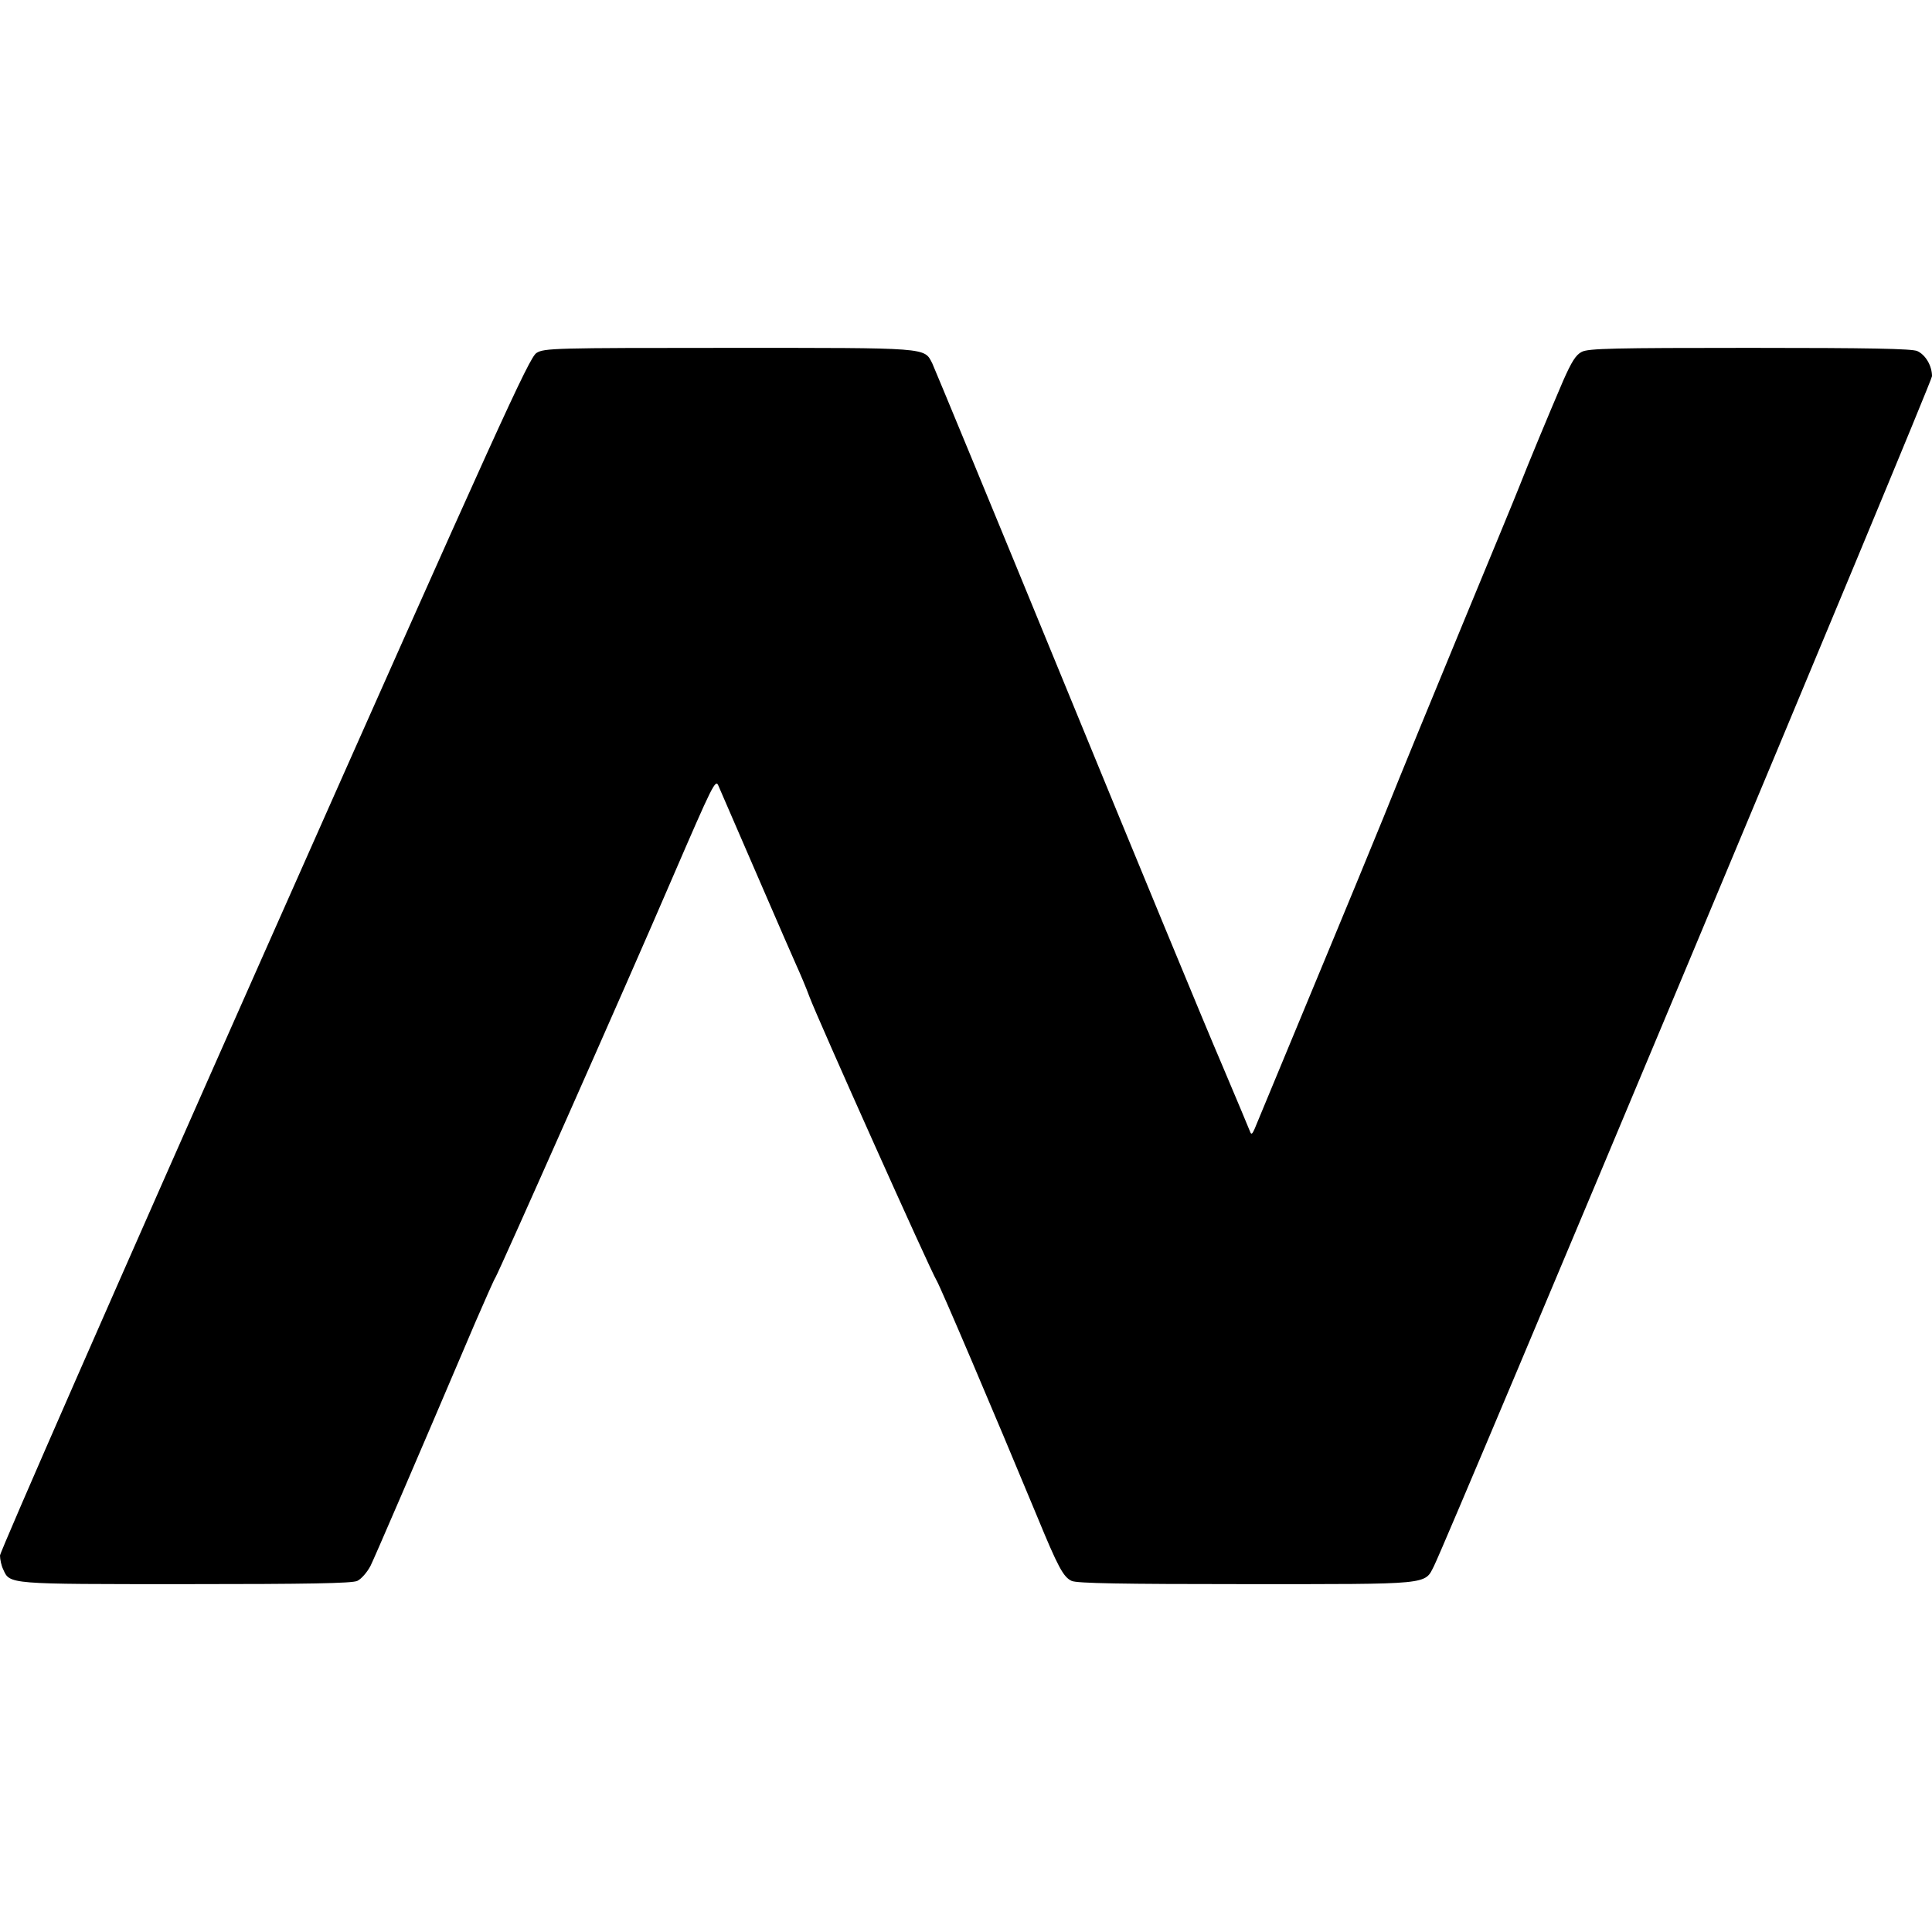 <?xml version="1.0" standalone="no"?>
<!DOCTYPE svg PUBLIC "-//W3C//DTD SVG 20010904//EN"
 "http://www.w3.org/TR/2001/REC-SVG-20010904/DTD/svg10.dtd">
<svg version="1.0" xmlns="http://www.w3.org/2000/svg"
 width="722pt" height="722pt" viewBox="0 0 722 722"
 preserveAspectRatio="xMidYMid meet">
<g transform="translate(0,722) scale(0.1,-0.1)"
fill="#000000" stroke="none">
<path d="M2005 5901 c-27 -16 -139 -262 -1018 -2243 -543 -1224 -987 -2237
-987 -2251 0 -14 5 -38 12 -52 25 -56 15 -55 682 -55 457 0 622 3 641 12 15 7
37 32 50 57 19 40 148 338 392 911 37 85 70 160 74 165 12 18 491 1097 659
1488 156 361 164 377 175 350 89 -205 269 -622 290 -668 15 -33 38 -87 50
-120 31 -83 452 -1023 475 -1060 16 -27 211 -485 375 -880 79 -192 99 -229
130 -243 19 -9 187 -12 651 -12 695 0 667 -3 703 68 55 110 1861 4423 1861
4446 0 39 -24 80 -55 94 -19 9 -182 12 -626 12 -507 0 -604 -2 -628 -15 -22
-11 -38 -37 -69 -107 -52 -121 -133 -316 -165 -398 -14 -36 -108 -263 -208
-505 -100 -242 -235 -570 -299 -730 -65 -159 -143 -348 -173 -420 -56 -135
-291 -701 -309 -745 -8 -18 -12 -21 -16 -10 -3 8 -51 123 -107 255 -57 132
-320 769 -585 1415 -265 646 -489 1187 -496 1202 -31 60 -9 58 -761 58 -651 0
-690 -1 -718 -19z"/>
</g>
</svg>
